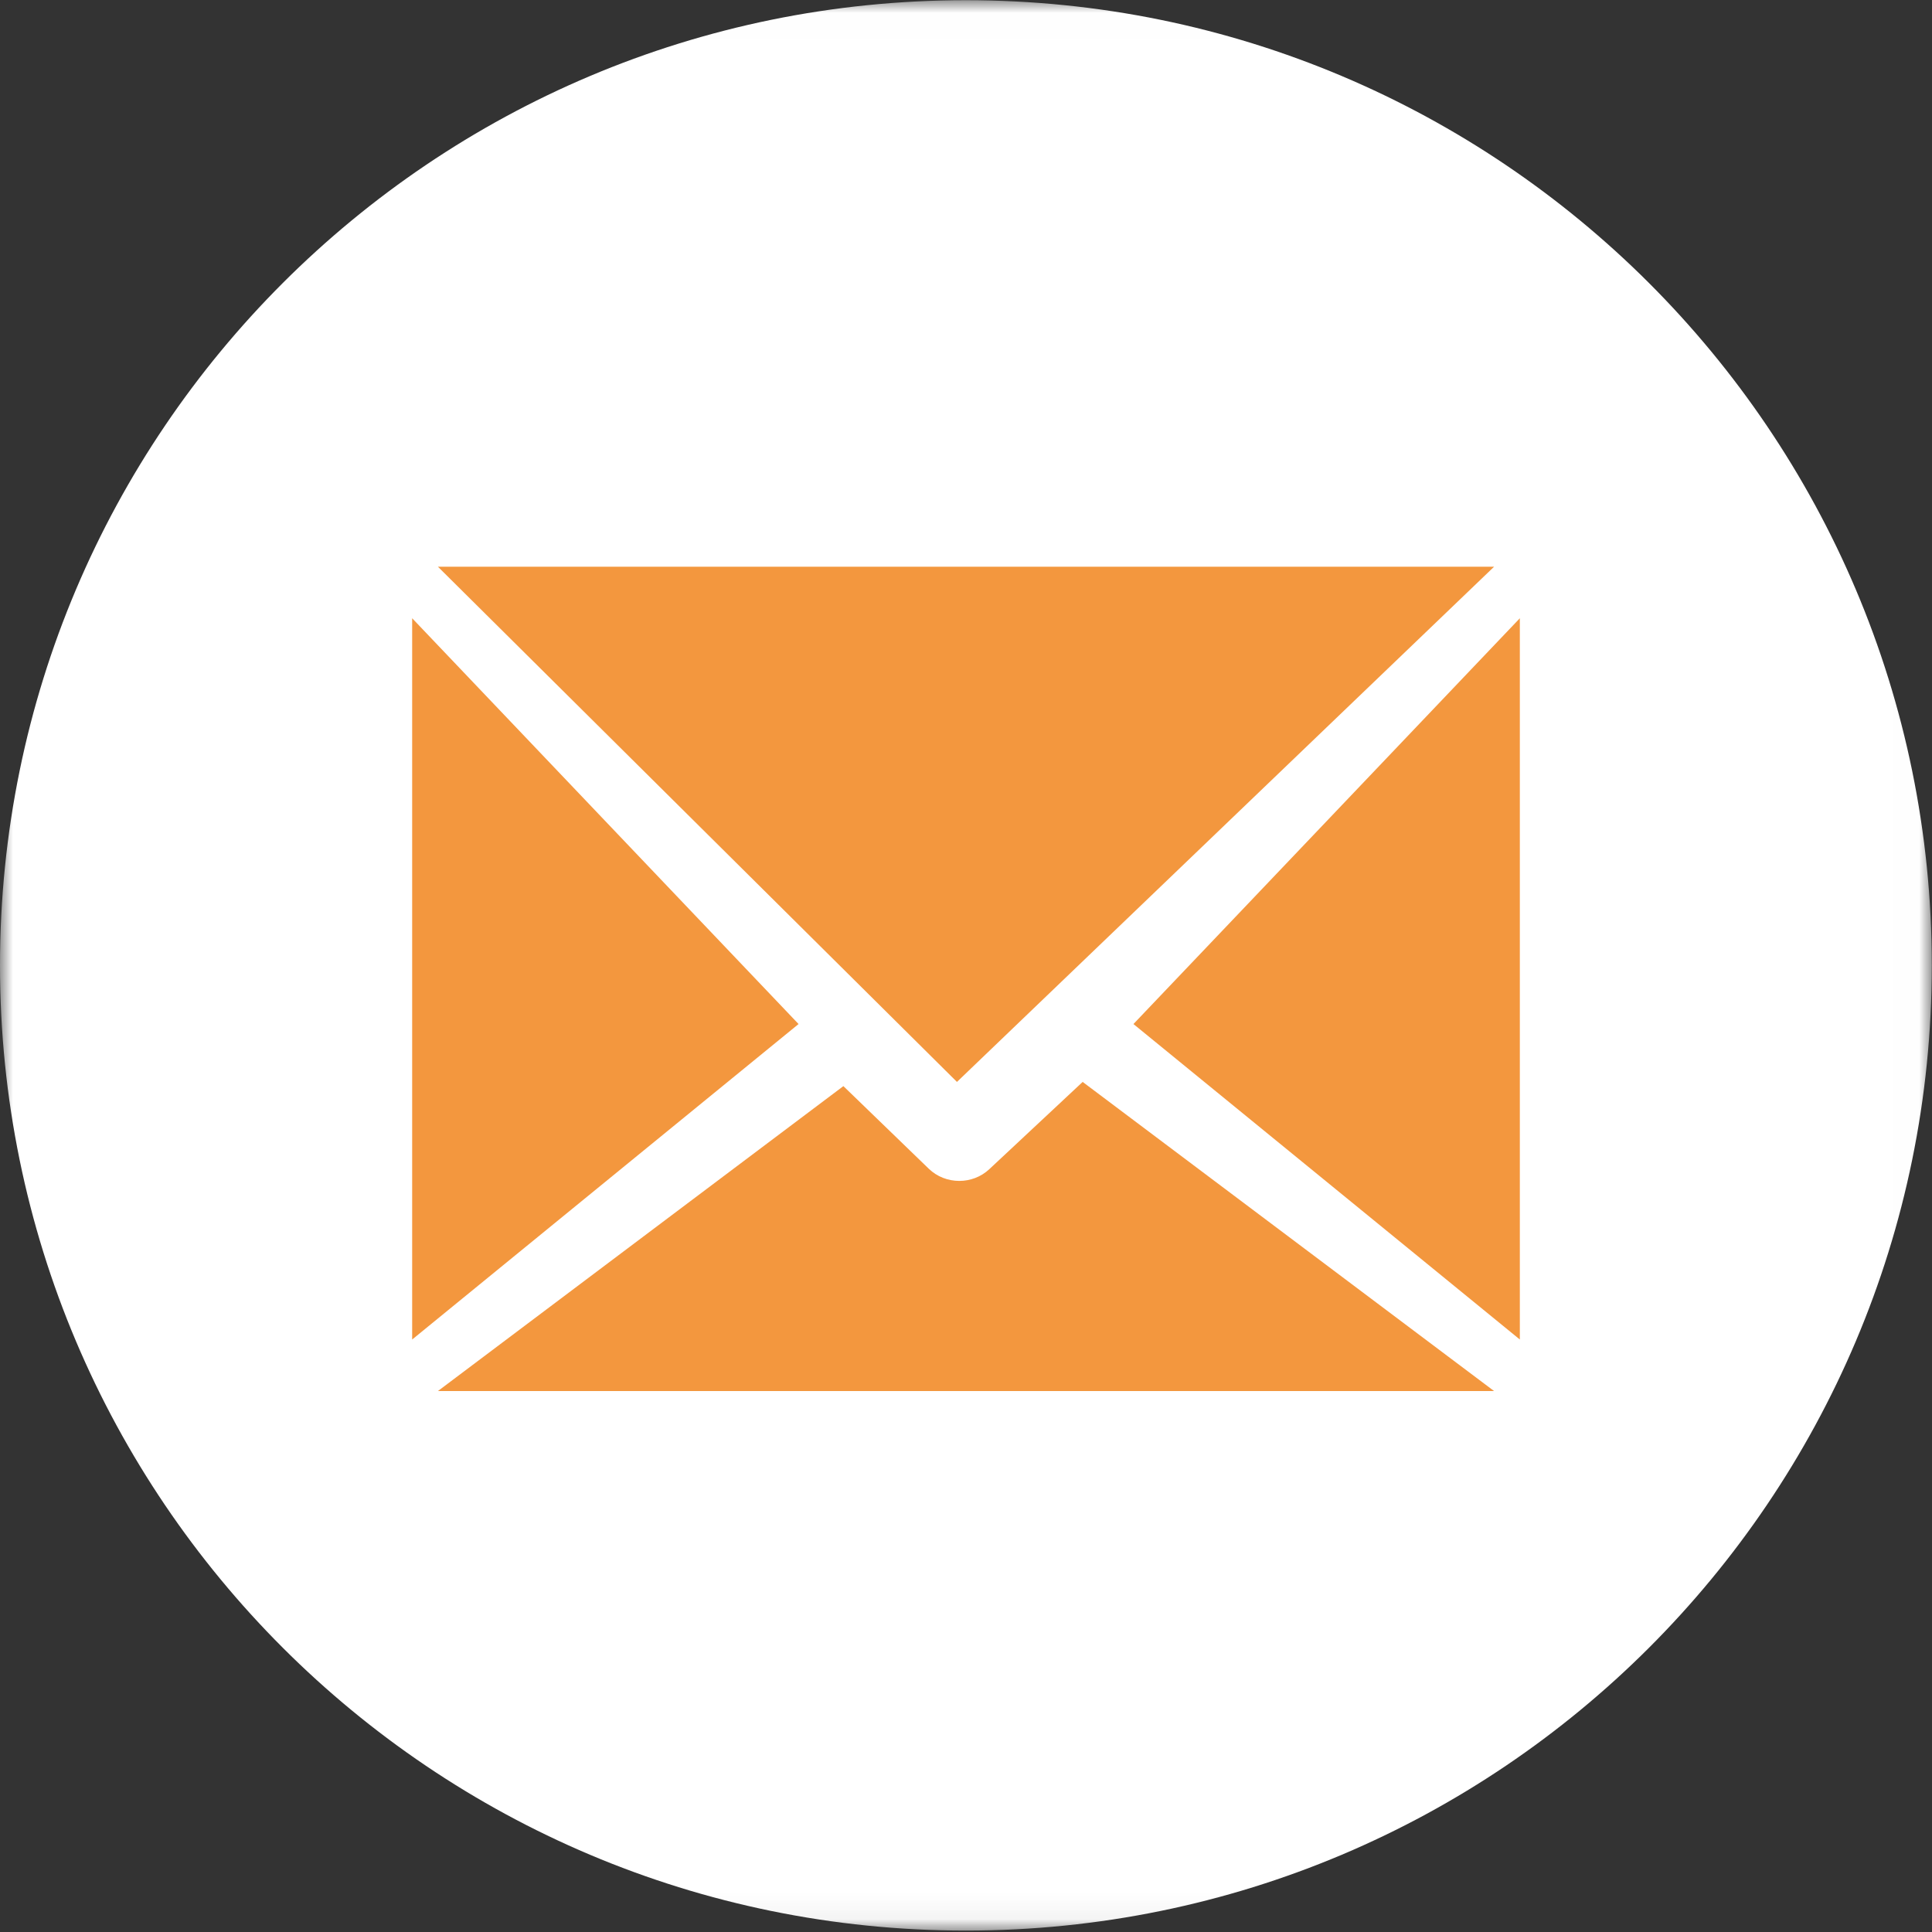 <?xml version="1.0" encoding="UTF-8"?>
<svg width="75px" height="75px" viewBox="0 0 75 75" version="1.1" xmlns="http://www.w3.org/2000/svg" xmlns:xlink="http://www.w3.org/1999/xlink">
    <rect x="0" y="0" width="75" height="75" fill="#333333" stroke="none"/>
    <title>Group 8</title>
    <defs>
        <polygon id="path-1" points="1.10701107e-05 0.008 74.992 0.008 74.992 74.945 1.10701107e-05 74.945"></polygon>
    </defs>
    <g id="Symbols" stroke="none" stroke-width="1" fill="none" fill-rule="evenodd">
        <g id="Group-8">
            <g id="Group-3">
                <mask id="mask-2" fill="white">
                    <use xlink:href="#path-1"></use>
                </mask>
                <g id="Clip-2"></g>
                <path d="M74.992,37.475 C74.992,58.169 58.204,74.945 37.496,74.945 C16.788,74.945 1.10701107e-05,58.169 1.10701107e-05,37.475 C1.10701107e-05,16.783 16.788,0.008 37.496,0.008 C58.204,0.008 74.992,16.783 74.992,37.475" id="Fill-1" fill="#FFFFFF" mask="url(#mask-2)"></path>
            </g>
            <g id="Group-7" transform="translate(16, 22)" fill="#F3973E">
                <polygon id="Fill-1" points="0 30 15 17.753 0 2"></polygon>
                <polygon id="Fill-1-Copy" transform="translate(35.5, 16) scale(-1, 1) translate(-35.5, -16) " points="28 30 43 17.753 28 2"></polygon>
                <polygon id="Fill-2" points="1 0 21.149 20 42 0"></polygon>
                <path d="M26.029,20 L22.404,23.388 C22.079,23.692 21.659,23.843 21.239,23.843 C20.81,23.843 20.381,23.685 20.054,23.369 L16.74,20.163 L1,32 L42,32 L26.029,20 Z" id="Fill-6"></path>
            </g>
        </g>
    </g>
</svg>